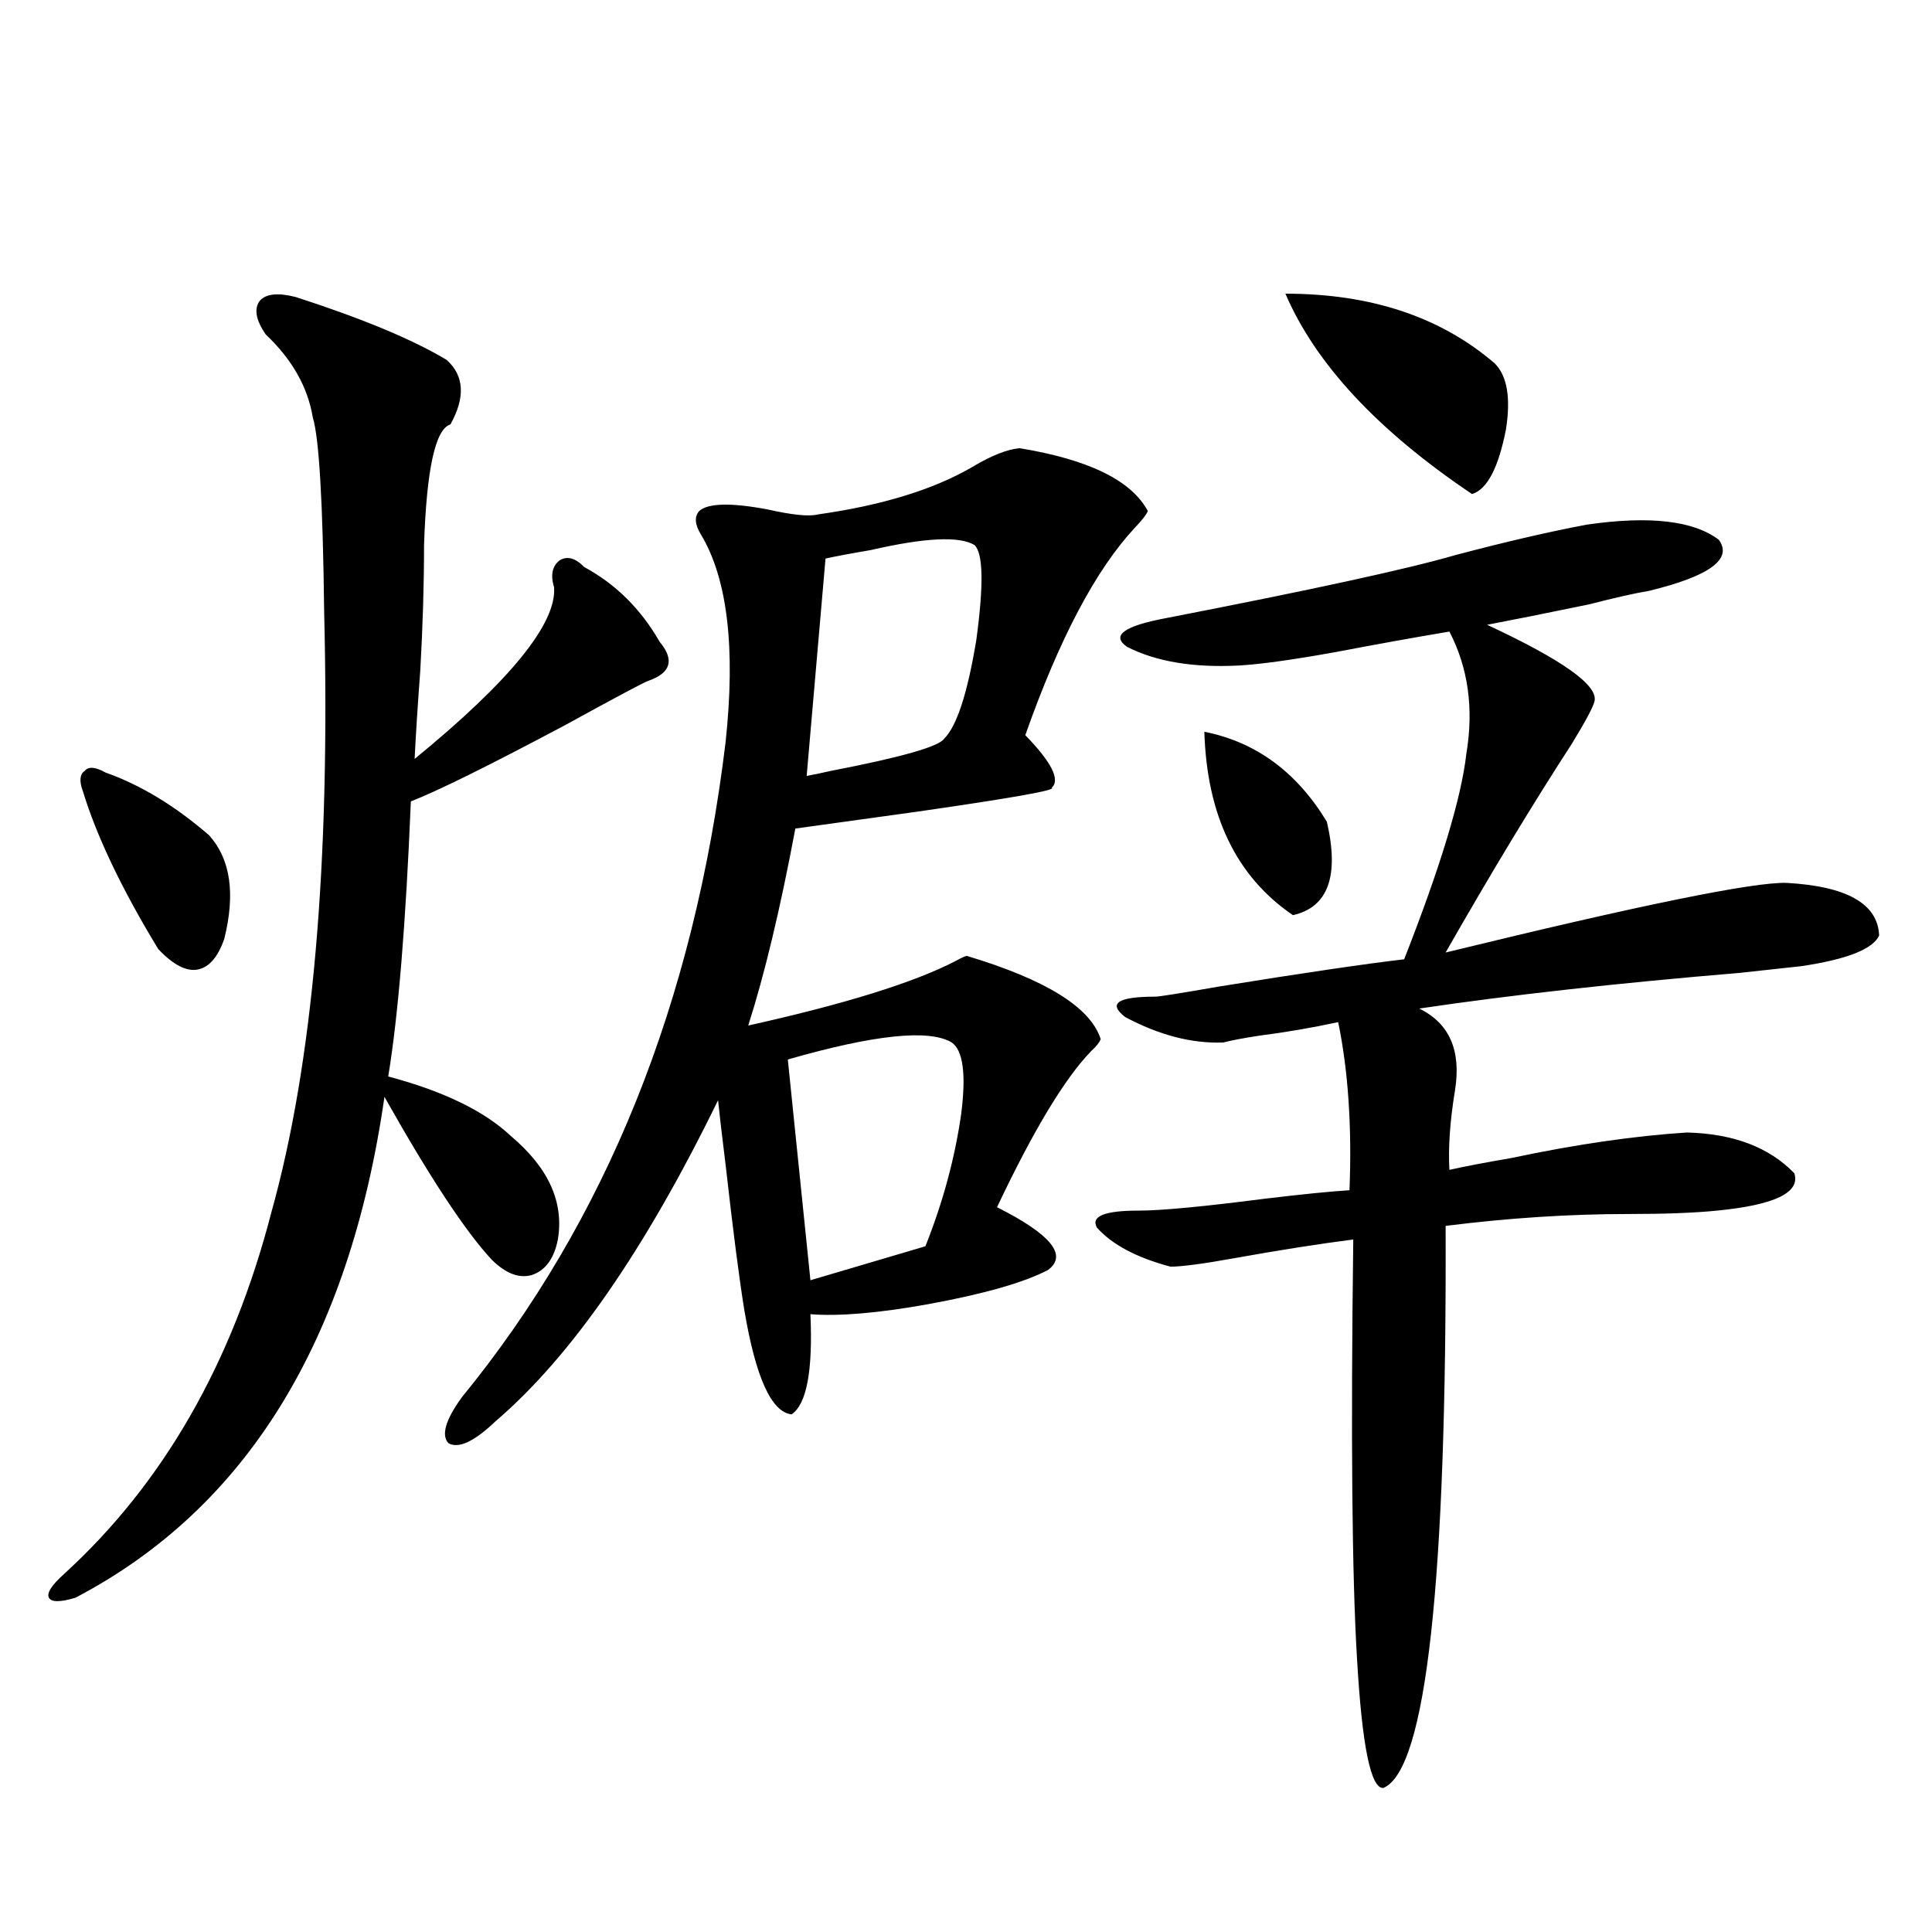<?xml version="1.0" encoding="utf-8"?>
<!-- Generator: Adobe Illustrator 16.0.0, SVG Export Plug-In . SVG Version: 6.00 Build 0)  -->
<!DOCTYPE svg PUBLIC "-//W3C//DTD SVG 1.1//EN" "http://www.w3.org/Graphics/SVG/1.1/DTD/svg11.dtd">
<svg version="1.1" id="图层_1" xmlns="http://www.w3.org/2000/svg" xmlns:xlink="http://www.w3.org/1999/xlink" x="0px" y="0px"
	 width="1000px" height="1000px" viewBox="0 0 1000 1000" enable-background="new 0 0 1000 1000" xml:space="preserve">
<path d="M153.143,153.762c34.465,11.138,60.486,21.973,78.047,32.52c9.1,8.213,9.755,19.336,1.951,33.398
	c-7.805,2.349-12.363,23.154-13.658,62.402c0,20.518-0.656,42.188-1.951,65.039c-1.311,17.578-2.287,32.822-2.927,45.703
	c49.419-40.43,73.489-70.01,72.193-88.77c-1.951-6.44-0.976-11.123,2.927-14.063c3.902-2.334,8.125-1.167,12.683,3.516
	c16.25,8.789,29.268,21.685,39.023,38.672c7.805,9.38,5.854,16.123-5.854,20.215c-1.951,0.591-16.265,8.213-42.926,22.852
	c-39.679,21.094-66.339,34.277-79.998,39.551c-2.607,63.281-6.509,110.742-11.707,142.383c28.612,7.622,49.754,17.881,63.413,30.762
	c19.512,16.411,27.637,34.277,24.39,53.613c-1.951,9.971-6.509,16.123-13.658,18.457c-6.509,1.758-13.338-0.879-20.487-7.91
	c-13.658-14.639-32.194-42.764-55.608-84.375C180.779,694.289,127.442,780.725,39,827.004c-7.805,2.335-12.363,2.335-13.658,0
	c-1.311-2.334,1.295-6.44,7.805-12.305c51.371-46.87,87.147-109.272,107.314-187.207c21.463-76.753,30.563-180.464,27.316-311.133
	c-0.656-56.25-2.607-89.648-5.854-100.195c-2.607-15.82-10.731-30.171-24.39-43.066c-5.213-7.607-6.189-13.472-2.927-17.578
	C137.854,152.004,144.027,151.428,153.143,153.762z M54.609,399.855c18.201,6.455,36.097,17.29,53.657,32.52
	c11.051,12.305,13.658,30.186,7.805,53.613c-3.262,9.38-7.805,14.653-13.658,15.82c-5.854,1.182-12.683-2.334-20.487-10.547
	c-18.872-31.05-31.875-58.296-39.023-81.738c-1.951-5.273-1.631-8.789,0.976-10.547C45.829,396.643,49.396,396.931,54.609,399.855z
	 M238.994,723.293c74.785-91.406,120.317-204.482,136.582-339.258c5.198-48.628,0.976-84.375-12.683-107.227
	c-3.262-5.273-3.582-9.365-0.976-12.305c4.543-4.092,16.25-4.395,35.121-0.879c13.003,2.939,21.783,3.818,26.341,2.637
	c33.17-4.683,59.831-12.881,79.998-24.609c9.756-5.85,17.881-9.077,24.39-9.668c35.762,5.864,57.88,16.699,66.34,32.52
	c-0.655,1.758-2.927,4.697-6.829,8.789c-20.167,21.685-39.023,57.432-56.584,107.227c13.658,14.063,18.201,23.154,13.658,27.246
	c2.592,1.182-20.487,5.273-69.267,12.305c-25.365,3.516-46.508,6.455-63.413,8.789c-7.805,41.611-15.944,75.586-24.39,101.953
	c50.075-11.123,85.852-22.261,107.314-33.398c3.247-1.758,5.198-2.637,5.854-2.637c40.975,12.305,64.054,26.67,69.267,43.066
	c-0.655,1.758-2.286,3.818-4.878,6.152c-13.658,14.063-29.923,41.021-48.779,80.859c27.957,14.063,36.737,24.912,26.341,32.52
	c-12.362,6.455-32.85,12.305-61.462,17.578c-26.021,4.697-46.508,6.455-61.462,5.273c1.296,29.307-1.951,46.582-9.756,51.855
	c-10.411-1.167-18.536-19.033-24.39-53.613c-2.606-15.82-5.854-41.006-9.756-75.586c-1.951-15.82-3.262-26.943-3.902-33.398
	c-37.728,77.344-76.096,132.715-115.119,166.113c-11.066,10.547-19.191,14.365-24.389,11.426
	C228.263,742.932,230.534,735.021,238.994,723.293z M492.646,539.602c-11.707-7.031-39.999-4.092-84.876,8.789l11.707,114.258
	l59.511-17.578c9.101-22.852,15.274-45.703,18.536-68.555C500.116,556.013,498.5,543.708,492.646,539.602z M504.354,282.082
	c-7.805-4.683-25.7-3.804-53.657,2.637c-10.411,1.758-18.216,3.228-23.414,4.395l-9.756,112.5c3.247-0.576,7.47-1.455,12.683-2.637
	c36.417-7.031,55.929-12.593,58.535-16.699c6.494-6.44,12.027-23.428,16.585-50.977C509.231,302.6,508.896,286.188,504.354,282.082z
	 M821.419,271.535c32.515-4.683,55.273-2.046,68.291,7.91c7.149,9.971-4.878,18.76-36.097,26.367
	c-7.164,1.182-17.561,3.516-31.219,7.031c-22.773,4.697-40.334,8.213-52.682,10.547c39.023,18.169,57.56,31.353,55.608,39.551
	c-0.655,2.939-4.558,10.259-11.707,21.973c-20.167,31.064-41.95,67.1-65.364,108.105c100.806-24.609,159.661-36.611,176.581-36.035
	c31.219,1.758,47.148,10.85,47.804,27.246c-3.262,7.031-16.585,12.305-39.999,15.82c-5.213,0.591-15.944,1.758-32.194,3.516
	c-63.093,5.273-118.381,11.426-165.85,18.457c15.609,7.622,21.783,21.685,18.536,42.188c-2.606,15.82-3.582,29.595-2.927,41.309
	c7.805-1.758,18.536-3.804,32.194-6.152c33.17-7.031,63.413-11.426,90.729-13.184c24.055,0.591,42.591,7.622,55.608,21.094
	c3.247,9.971-10.091,16.411-39.999,19.336c-11.707,1.182-26.996,1.758-45.853,1.758c-30.578,0-62.117,2.061-94.632,6.152
	c0.641,184.57-10.091,281.539-32.194,290.918c-6.509,0.577-11.066-21.684-13.658-66.797c-2.606-42.764-3.262-115.137-1.951-217.09
	c-18.216,2.349-38.703,5.576-61.462,9.668c-16.265,2.939-27.316,4.395-33.17,4.395c-17.561-4.683-30.243-11.426-38.048-20.215
	c-3.262-5.85,3.902-8.789,21.463-8.789c11.707,0,33.49-2.046,65.364-6.152c19.512-2.334,34.146-3.804,43.901-4.395
	c1.296-32.808-0.655-61.812-5.854-87.012c-13.658,2.939-27.316,5.273-40.975,7.031c-7.805,1.182-13.993,2.349-18.536,3.516
	c-16.265,0.591-33.17-3.804-50.73-13.184c-9.115-7.031-3.902-10.547,15.609-10.547c1.951,0,13.003-1.758,33.17-5.273
	c43.566-7.031,75.44-11.714,95.607-14.063c18.856-48.037,29.588-83.496,32.194-106.348c3.902-23.428,0.976-44.521-8.78-63.281
	c-17.561,2.939-37.072,6.455-58.535,10.547c-22.773,4.106-39.679,6.455-50.73,7.031c-23.414,1.182-42.605-2.046-57.56-9.668
	c-8.46-5.85-1.631-10.835,20.487-14.941c75.44-14.639,125.195-25.488,149.265-32.52
	C779.789,280.324,802.548,275.051,821.419,271.535z M623.375,378.762c26.661,5.273,47.804,20.806,63.413,46.582
	c6.494,28.125,0.641,44.248-17.561,48.34C639.96,453.771,624.671,422.131,623.375,378.762z M665.325,152.004
	c44.222,0,80.318,12.017,108.29,36.035c6.494,6.455,8.445,17.881,5.854,34.277c-3.902,19.927-9.756,31.064-17.561,33.398
	C713.129,222.907,680.935,188.342,665.325,152.004z"/>
</svg>

